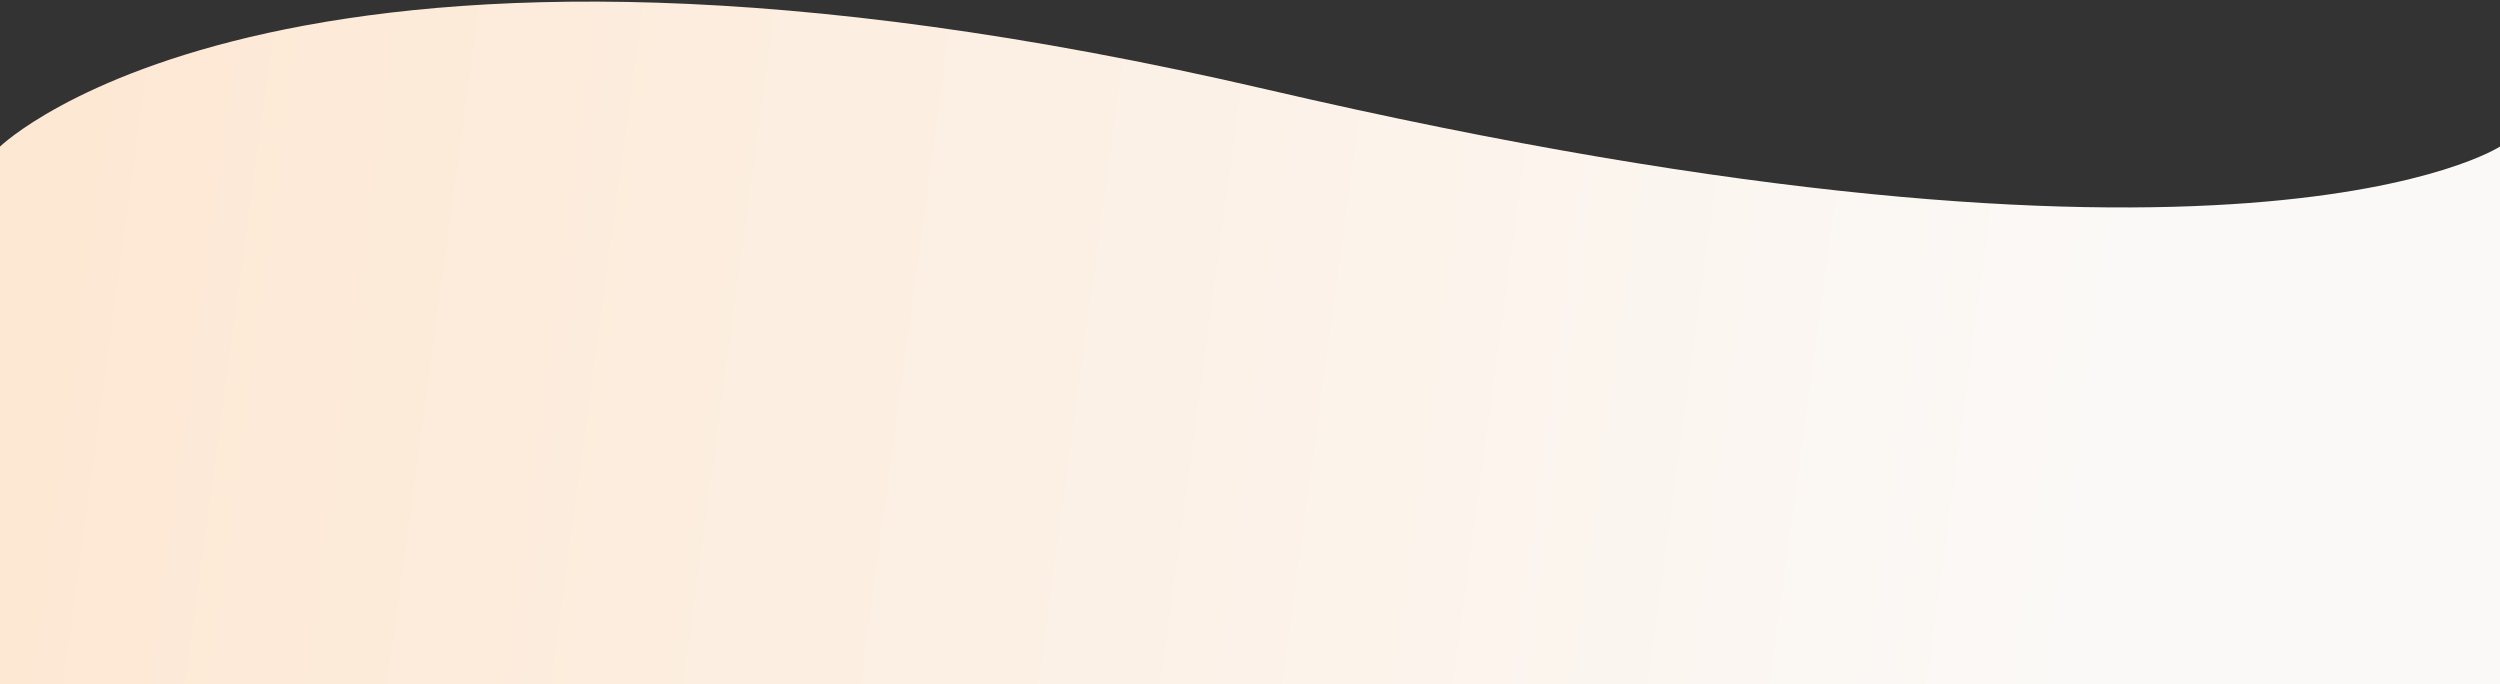 <svg width="1440" height="394" viewBox="0 0 1440 394" fill="none" xmlns="http://www.w3.org/2000/svg">
<rect x="0" y="0" width="1440" height="394" fill="#333333" stroke="none"/>
<path d="M1440 84.424C1440 84.424 1291 182.077 729.5 51.5C168 -79.076 0 84.424 0 84.424V394H1440V84.424Z" fill="url(#paint0_linear)"/>
<defs>
<linearGradient id="paint0_linear" x1="34" y1="153" x2="1206" y2="312" gradientUnits="userSpaceOnUse">
<stop stop-color="#FDE8D4"/>
<stop offset="1" stop-color="#FBF9F7"/>
</linearGradient>
</defs>
</svg>
